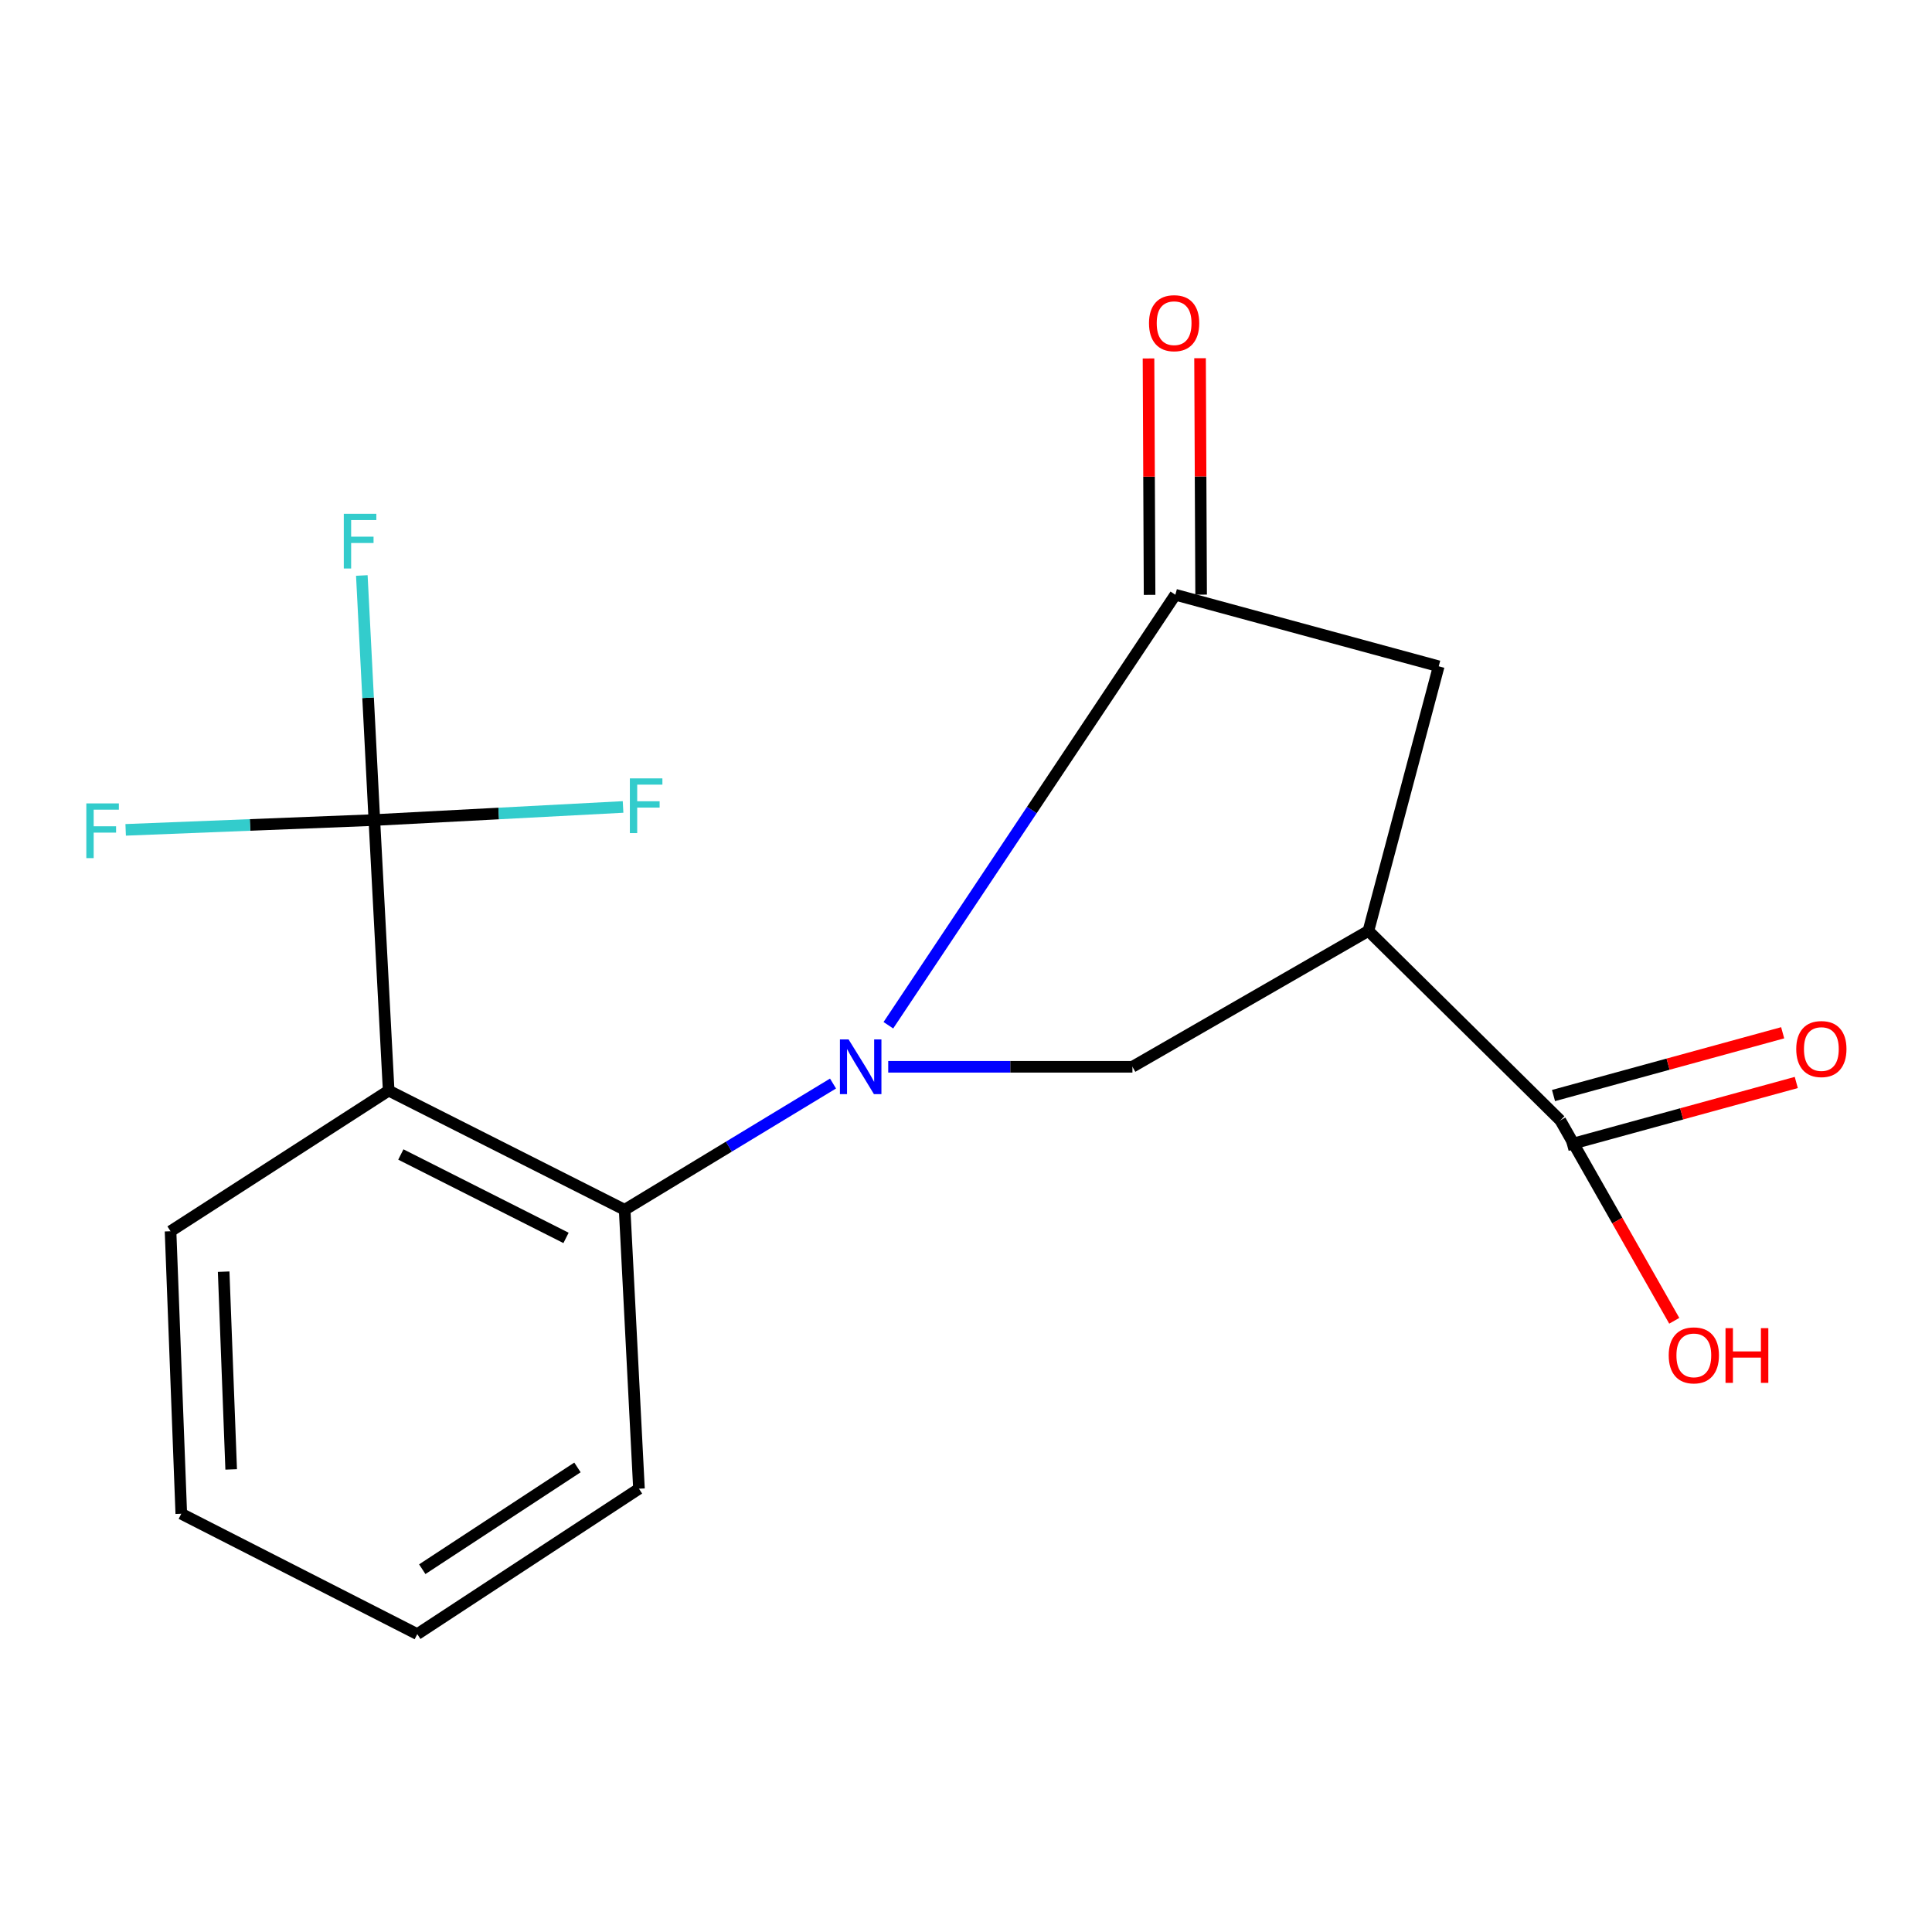<?xml version='1.0' encoding='iso-8859-1'?>
<svg version='1.1' baseProfile='full'
              xmlns='http://www.w3.org/2000/svg'
                      xmlns:rdkit='http://www.rdkit.org/xml'
                      xmlns:xlink='http://www.w3.org/1999/xlink'
                  xml:space='preserve'
width='1000px' height='1000px' viewBox='0 0 1000 1000'>
<!-- END OF HEADER -->
<rect style='opacity:1.0;fill:#FFFFFF;stroke:none' width='1000' height='1000' x='0' y='0'> </rect>
<path class='bond-0' d='M 459.818,530.666 L 534.089,419.254' style='fill:none;fill-rule:evenodd;stroke:#0000FF;stroke-width:6px;stroke-linecap:butt;stroke-linejoin:miter;stroke-opacity:1' />
<path class='bond-0' d='M 534.089,419.254 L 608.359,307.841' style='fill:none;fill-rule:evenodd;stroke:#000000;stroke-width:6px;stroke-linecap:butt;stroke-linejoin:miter;stroke-opacity:1' />
<path class='bond-2' d='M 431.174,560.837 L 377.248,593.508' style='fill:none;fill-rule:evenodd;stroke:#0000FF;stroke-width:6px;stroke-linecap:butt;stroke-linejoin:miter;stroke-opacity:1' />
<path class='bond-2' d='M 377.248,593.508 L 323.322,626.179' style='fill:none;fill-rule:evenodd;stroke:#000000;stroke-width:6px;stroke-linecap:butt;stroke-linejoin:miter;stroke-opacity:1' />
<path class='bond-5' d='M 459.742,552.167 L 522.943,552.167' style='fill:none;fill-rule:evenodd;stroke:#0000FF;stroke-width:6px;stroke-linecap:butt;stroke-linejoin:miter;stroke-opacity:1' />
<path class='bond-5' d='M 522.943,552.167 L 586.144,552.167' style='fill:none;fill-rule:evenodd;stroke:#000000;stroke-width:6px;stroke-linecap:butt;stroke-linejoin:miter;stroke-opacity:1' />
<path class='bond-6' d='M 608.359,307.841 L 744.675,344.877' style='fill:none;fill-rule:evenodd;stroke:#000000;stroke-width:6px;stroke-linecap:butt;stroke-linejoin:miter;stroke-opacity:1' />
<path class='bond-8' d='M 621.697,307.781 L 621.42,246.597' style='fill:none;fill-rule:evenodd;stroke:#000000;stroke-width:6px;stroke-linecap:butt;stroke-linejoin:miter;stroke-opacity:1' />
<path class='bond-8' d='M 621.42,246.597 L 621.143,185.413' style='fill:none;fill-rule:evenodd;stroke:#FF0000;stroke-width:6px;stroke-linecap:butt;stroke-linejoin:miter;stroke-opacity:1' />
<path class='bond-8' d='M 595.021,307.902 L 594.744,246.718' style='fill:none;fill-rule:evenodd;stroke:#000000;stroke-width:6px;stroke-linecap:butt;stroke-linejoin:miter;stroke-opacity:1' />
<path class='bond-8' d='M 594.744,246.718 L 594.467,185.534' style='fill:none;fill-rule:evenodd;stroke:#FF0000;stroke-width:6px;stroke-linecap:butt;stroke-linejoin:miter;stroke-opacity:1' />
<path class='bond-1' d='M 201.174,564.498 L 323.322,626.179' style='fill:none;fill-rule:evenodd;stroke:#000000;stroke-width:6px;stroke-linecap:butt;stroke-linejoin:miter;stroke-opacity:1' />
<path class='bond-1' d='M 207.472,597.562 L 292.975,640.74' style='fill:none;fill-rule:evenodd;stroke:#000000;stroke-width:6px;stroke-linecap:butt;stroke-linejoin:miter;stroke-opacity:1' />
<path class='bond-4' d='M 201.174,564.498 L 193.764,424.447' style='fill:none;fill-rule:evenodd;stroke:#000000;stroke-width:6px;stroke-linecap:butt;stroke-linejoin:miter;stroke-opacity:1' />
<path class='bond-14' d='M 201.174,564.498 L 88.274,637.294' style='fill:none;fill-rule:evenodd;stroke:#000000;stroke-width:6px;stroke-linecap:butt;stroke-linejoin:miter;stroke-opacity:1' />
<path class='bond-15' d='M 323.322,626.179 L 330.732,770.558' style='fill:none;fill-rule:evenodd;stroke:#000000;stroke-width:6px;stroke-linecap:butt;stroke-linejoin:miter;stroke-opacity:1' />
<path class='bond-3' d='M 708.292,481.831 L 586.144,552.167' style='fill:none;fill-rule:evenodd;stroke:#000000;stroke-width:6px;stroke-linecap:butt;stroke-linejoin:miter;stroke-opacity:1' />
<path class='bond-7' d='M 708.292,481.831 L 807.617,579.911' style='fill:none;fill-rule:evenodd;stroke:#000000;stroke-width:6px;stroke-linecap:butt;stroke-linejoin:miter;stroke-opacity:1' />
<path class='bond-18' d='M 708.292,481.831 L 744.675,344.877' style='fill:none;fill-rule:evenodd;stroke:#000000;stroke-width:6px;stroke-linecap:butt;stroke-linejoin:miter;stroke-opacity:1' />
<path class='bond-10' d='M 193.764,424.447 L 190.522,361.159' style='fill:none;fill-rule:evenodd;stroke:#000000;stroke-width:6px;stroke-linecap:butt;stroke-linejoin:miter;stroke-opacity:1' />
<path class='bond-10' d='M 190.522,361.159 L 187.279,297.871' style='fill:none;fill-rule:evenodd;stroke:#33CCCC;stroke-width:6px;stroke-linecap:butt;stroke-linejoin:miter;stroke-opacity:1' />
<path class='bond-11' d='M 193.764,424.447 L 129.405,426.99' style='fill:none;fill-rule:evenodd;stroke:#000000;stroke-width:6px;stroke-linecap:butt;stroke-linejoin:miter;stroke-opacity:1' />
<path class='bond-11' d='M 129.405,426.99 L 65.045,429.533' style='fill:none;fill-rule:evenodd;stroke:#33CCCC;stroke-width:6px;stroke-linecap:butt;stroke-linejoin:miter;stroke-opacity:1' />
<path class='bond-12' d='M 193.764,424.447 L 258.13,421.063' style='fill:none;fill-rule:evenodd;stroke:#000000;stroke-width:6px;stroke-linecap:butt;stroke-linejoin:miter;stroke-opacity:1' />
<path class='bond-12' d='M 258.13,421.063 L 322.496,417.679' style='fill:none;fill-rule:evenodd;stroke:#33CCCC;stroke-width:6px;stroke-linecap:butt;stroke-linejoin:miter;stroke-opacity:1' />
<path class='bond-9' d='M 811.14,592.775 L 870.447,576.532' style='fill:none;fill-rule:evenodd;stroke:#000000;stroke-width:6px;stroke-linecap:butt;stroke-linejoin:miter;stroke-opacity:1' />
<path class='bond-9' d='M 870.447,576.532 L 929.754,560.289' style='fill:none;fill-rule:evenodd;stroke:#FF0000;stroke-width:6px;stroke-linecap:butt;stroke-linejoin:miter;stroke-opacity:1' />
<path class='bond-9' d='M 804.093,567.046 L 863.4,550.803' style='fill:none;fill-rule:evenodd;stroke:#000000;stroke-width:6px;stroke-linecap:butt;stroke-linejoin:miter;stroke-opacity:1' />
<path class='bond-9' d='M 863.4,550.803 L 922.707,534.56' style='fill:none;fill-rule:evenodd;stroke:#FF0000;stroke-width:6px;stroke-linecap:butt;stroke-linejoin:miter;stroke-opacity:1' />
<path class='bond-13' d='M 807.617,579.911 L 837.105,631.773' style='fill:none;fill-rule:evenodd;stroke:#000000;stroke-width:6px;stroke-linecap:butt;stroke-linejoin:miter;stroke-opacity:1' />
<path class='bond-13' d='M 837.105,631.773 L 866.594,683.636' style='fill:none;fill-rule:evenodd;stroke:#FF0000;stroke-width:6px;stroke-linecap:butt;stroke-linejoin:miter;stroke-opacity:1' />
<path class='bond-19' d='M 88.274,637.294 L 93.832,783.511' style='fill:none;fill-rule:evenodd;stroke:#000000;stroke-width:6px;stroke-linecap:butt;stroke-linejoin:miter;stroke-opacity:1' />
<path class='bond-19' d='M 115.765,658.214 L 119.655,760.565' style='fill:none;fill-rule:evenodd;stroke:#000000;stroke-width:6px;stroke-linecap:butt;stroke-linejoin:miter;stroke-opacity:1' />
<path class='bond-17' d='M 330.732,770.558 L 215.98,845.815' style='fill:none;fill-rule:evenodd;stroke:#000000;stroke-width:6px;stroke-linecap:butt;stroke-linejoin:miter;stroke-opacity:1' />
<path class='bond-17' d='M 298.89,759.539 L 218.563,812.219' style='fill:none;fill-rule:evenodd;stroke:#000000;stroke-width:6px;stroke-linecap:butt;stroke-linejoin:miter;stroke-opacity:1' />
<path class='bond-16' d='M 93.832,783.511 L 215.98,845.815' style='fill:none;fill-rule:evenodd;stroke:#000000;stroke-width:6px;stroke-linecap:butt;stroke-linejoin:miter;stroke-opacity:1' />
<path  class='atom-0' d='M 439.225 538.007
L 448.505 553.007
Q 449.425 554.487, 450.905 557.167
Q 452.385 559.847, 452.465 560.007
L 452.465 538.007
L 456.225 538.007
L 456.225 566.327
L 452.345 566.327
L 442.385 549.927
Q 441.225 548.007, 439.985 545.807
Q 438.785 543.607, 438.425 542.927
L 438.425 566.327
L 434.745 566.327
L 434.745 538.007
L 439.225 538.007
' fill='#0000FF'/>
<path  class='atom-9' d='M 594.722 167.278
Q 594.722 160.478, 598.082 156.678
Q 601.442 152.878, 607.722 152.878
Q 614.002 152.878, 617.362 156.678
Q 620.722 160.478, 620.722 167.278
Q 620.722 174.158, 617.322 178.078
Q 613.922 181.958, 607.722 181.958
Q 601.482 181.958, 598.082 178.078
Q 594.722 174.198, 594.722 167.278
M 607.722 178.758
Q 612.042 178.758, 614.362 175.878
Q 616.722 172.958, 616.722 167.278
Q 616.722 161.718, 614.362 158.918
Q 612.042 156.078, 607.722 156.078
Q 603.402 156.078, 601.042 158.878
Q 598.722 161.678, 598.722 167.278
Q 598.722 172.998, 601.042 175.878
Q 603.402 178.758, 607.722 178.758
' fill='#FF0000'/>
<path  class='atom-10' d='M 929.733 542.985
Q 929.733 536.185, 933.093 532.385
Q 936.453 528.585, 942.733 528.585
Q 949.013 528.585, 952.373 532.385
Q 955.733 536.185, 955.733 542.985
Q 955.733 549.865, 952.333 553.785
Q 948.933 557.665, 942.733 557.665
Q 936.493 557.665, 933.093 553.785
Q 929.733 549.905, 929.733 542.985
M 942.733 554.465
Q 947.053 554.465, 949.373 551.585
Q 951.733 548.665, 951.733 542.985
Q 951.733 537.425, 949.373 534.625
Q 947.053 531.785, 942.733 531.785
Q 938.413 531.785, 936.053 534.585
Q 933.733 537.385, 933.733 542.985
Q 933.733 548.705, 936.053 551.585
Q 938.413 554.465, 942.733 554.465
' fill='#FF0000'/>
<path  class='atom-11' d='M 177.949 265.938
L 194.789 265.938
L 194.789 269.178
L 181.749 269.178
L 181.749 277.778
L 193.349 277.778
L 193.349 281.058
L 181.749 281.058
L 181.749 294.258
L 177.949 294.258
L 177.949 265.938
' fill='#33CCCC'/>
<path  class='atom-12' d='M 44.686 415.844
L 61.526 415.844
L 61.526 419.084
L 48.486 419.084
L 48.486 427.684
L 60.086 427.684
L 60.086 430.964
L 48.486 430.964
L 48.486 444.164
L 44.686 444.164
L 44.686 415.844
' fill='#33CCCC'/>
<path  class='atom-13' d='M 326.017 402.891
L 342.857 402.891
L 342.857 406.131
L 329.817 406.131
L 329.817 414.731
L 341.417 414.731
L 341.417 418.011
L 329.817 418.011
L 329.817 431.211
L 326.017 431.211
L 326.017 402.891
' fill='#33CCCC'/>
<path  class='atom-14' d='M 863.723 701.531
Q 863.723 694.731, 867.083 690.931
Q 870.443 687.131, 876.723 687.131
Q 883.003 687.131, 886.363 690.931
Q 889.723 694.731, 889.723 701.531
Q 889.723 708.411, 886.323 712.331
Q 882.923 716.211, 876.723 716.211
Q 870.483 716.211, 867.083 712.331
Q 863.723 708.451, 863.723 701.531
M 876.723 713.011
Q 881.043 713.011, 883.363 710.131
Q 885.723 707.211, 885.723 701.531
Q 885.723 695.971, 883.363 693.171
Q 881.043 690.331, 876.723 690.331
Q 872.403 690.331, 870.043 693.131
Q 867.723 695.931, 867.723 701.531
Q 867.723 707.251, 870.043 710.131
Q 872.403 713.011, 876.723 713.011
' fill='#FF0000'/>
<path  class='atom-14' d='M 893.123 687.451
L 896.963 687.451
L 896.963 699.491
L 911.443 699.491
L 911.443 687.451
L 915.283 687.451
L 915.283 715.771
L 911.443 715.771
L 911.443 702.691
L 896.963 702.691
L 896.963 715.771
L 893.123 715.771
L 893.123 687.451
' fill='#FF0000'/>
</svg>
